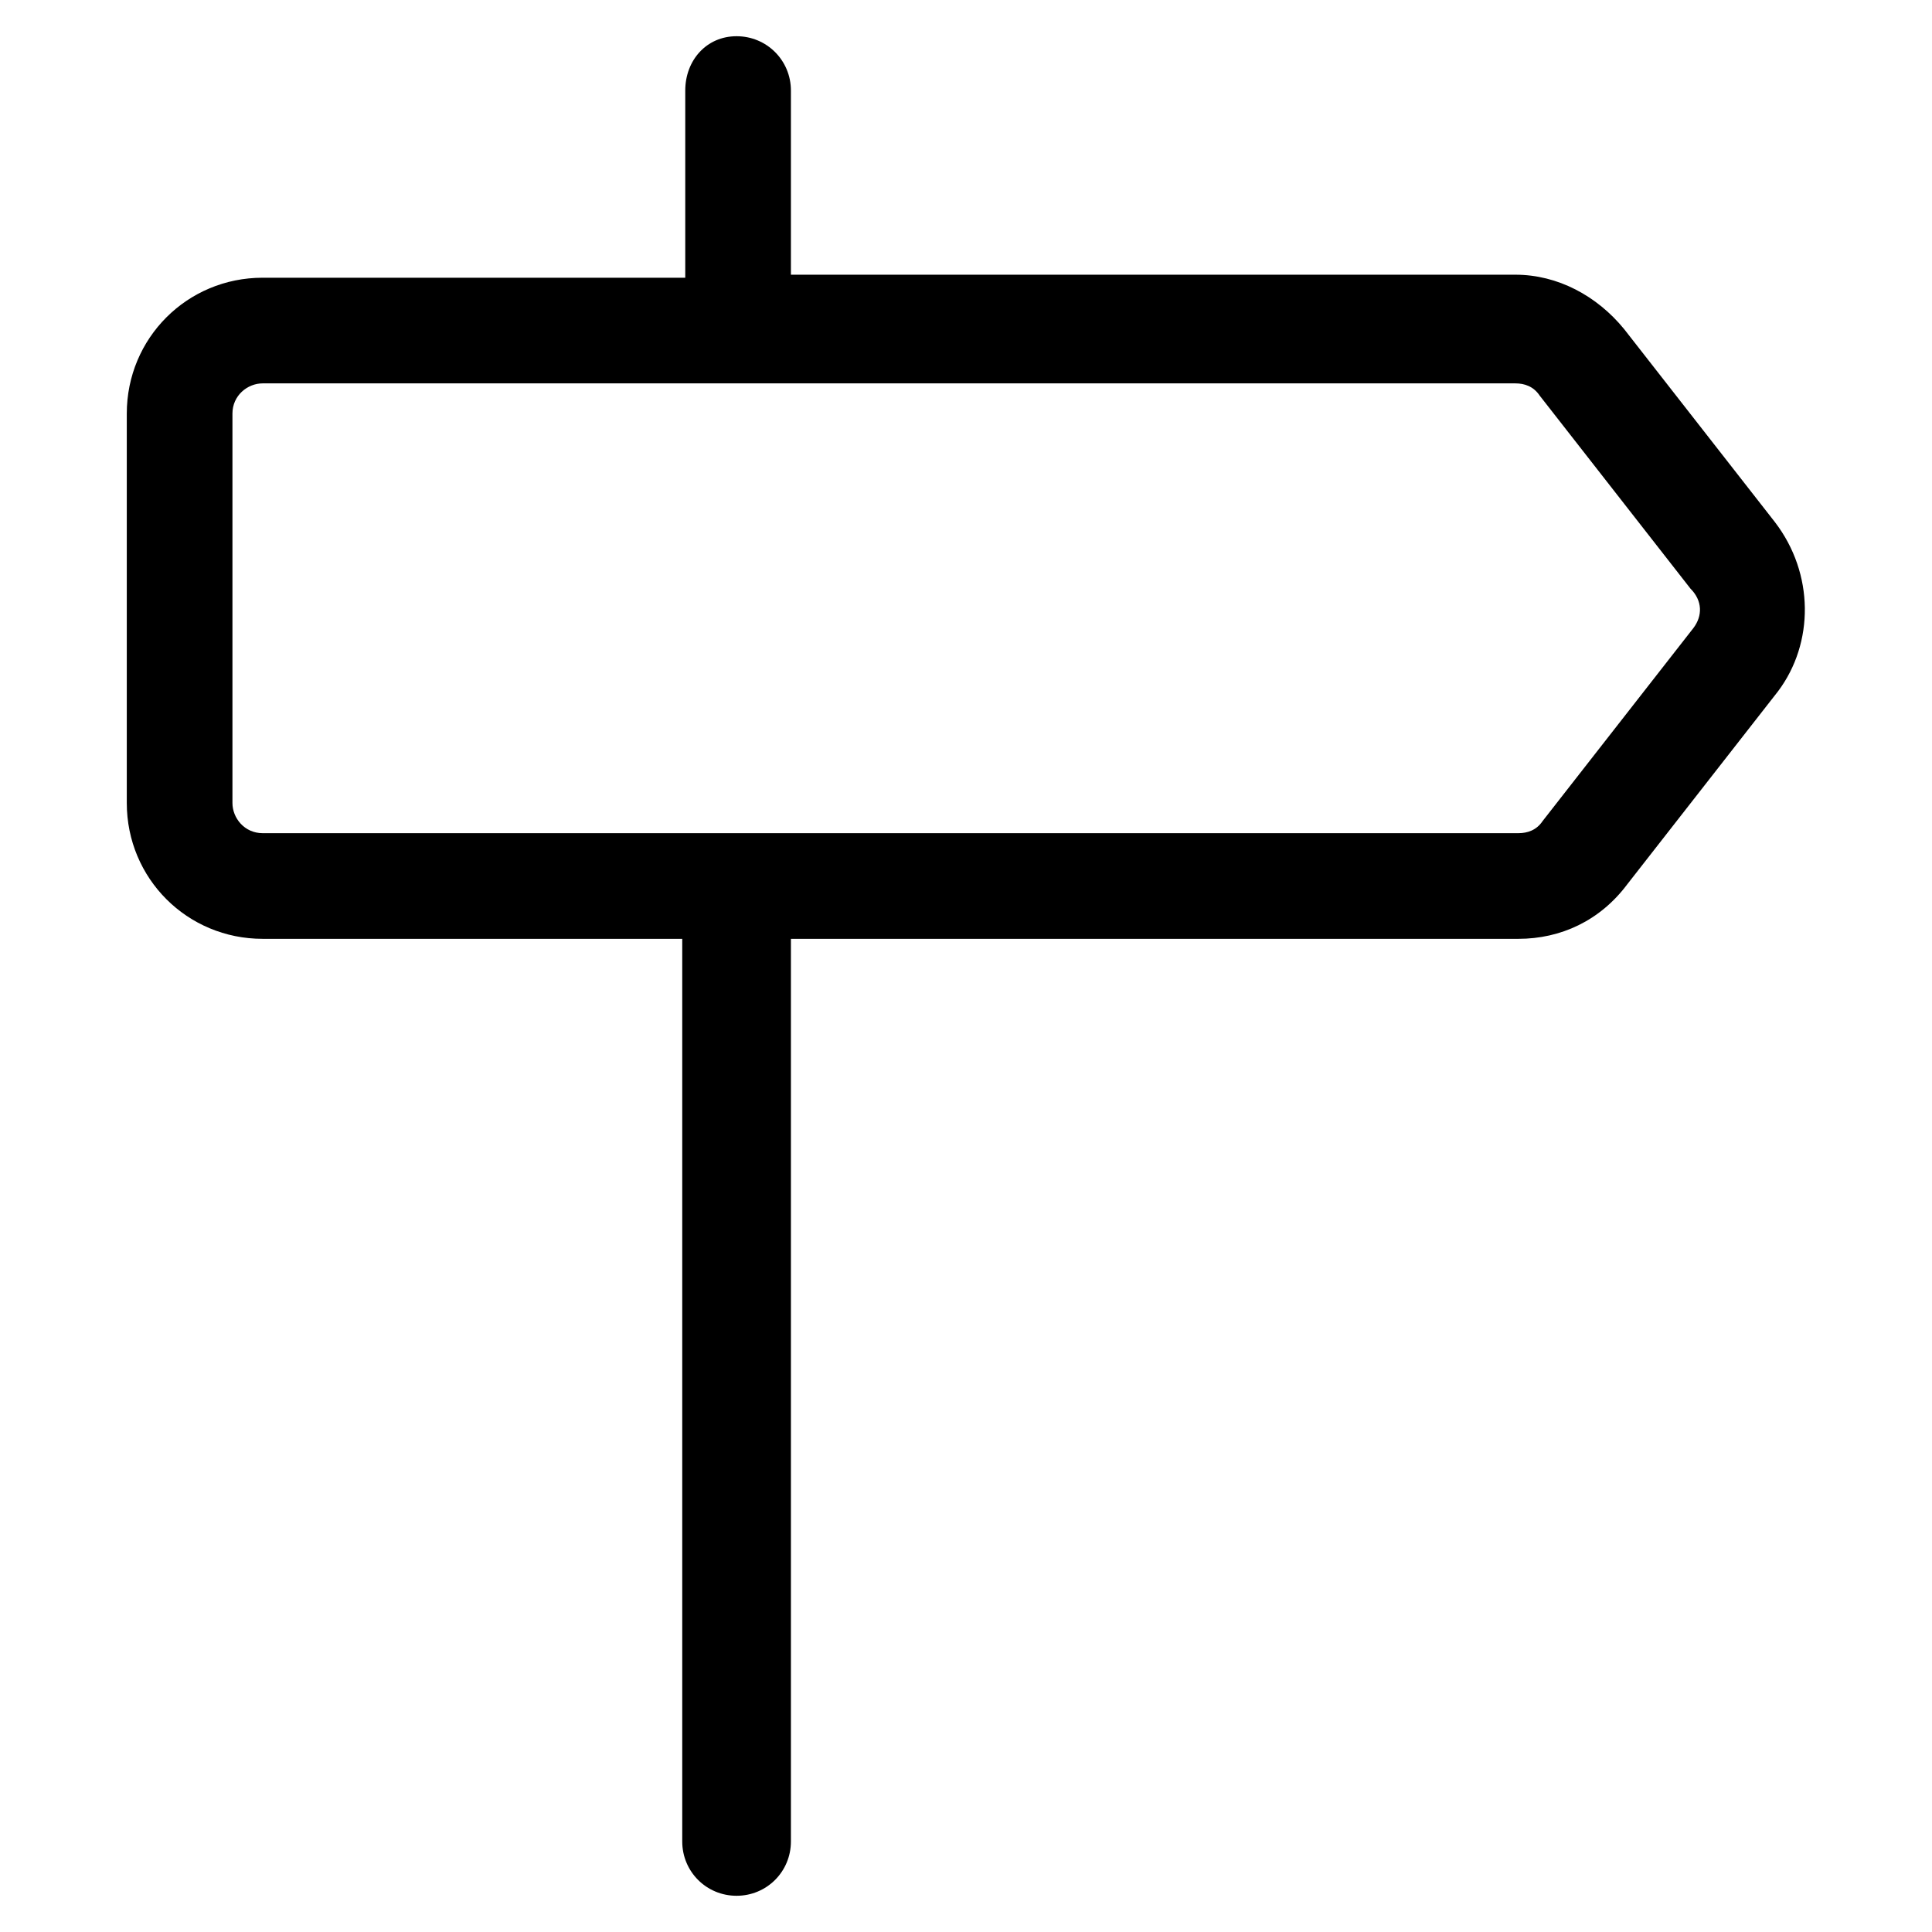 <?xml version="1.0" encoding="utf-8"?>
<!-- Generator: Adobe Illustrator 22.0.1, SVG Export Plug-In . SVG Version: 6.00 Build 0)  -->
<svg version="1.1" id="lni_lni-direction" xmlns="http://www.w3.org/2000/svg" xmlns:xlink="http://www.w3.org/1999/xlink" x="0px"
	 y="0px" viewBox="0 0 64 64" style="enable-background:new 0 0 64 64;" xml:space="preserve">
<path d="M58.8,17.3l-5-6.4c-0.9-1.1-2.2-1.8-3.6-1.8H26.2V3c0-1-0.8-1.8-1.8-1.8S22.7,2,22.7,3v6.2H8.7c-2.5,0-4.5,2-4.5,4.5v12.9
	c0,2.5,2,4.5,4.5,4.5h13.9V61c0,1,0.8,1.8,1.8,1.8s1.8-0.8,1.8-1.8V31.1h24.1c1.4,0,2.7-0.6,3.6-1.8l5-6.4
	C60.1,21.3,60.1,19,58.8,17.3z M56.1,20.8l-5,6.4c-0.2,0.3-0.5,0.4-0.8,0.4H8.7c-0.6,0-1-0.5-1-1V13.7c0-0.6,0.5-1,1-1h41.5
	c0.3,0,0.6,0.1,0.8,0.4l5,6.4C56.4,19.9,56.4,20.4,56.1,20.8z"/>
</svg>
